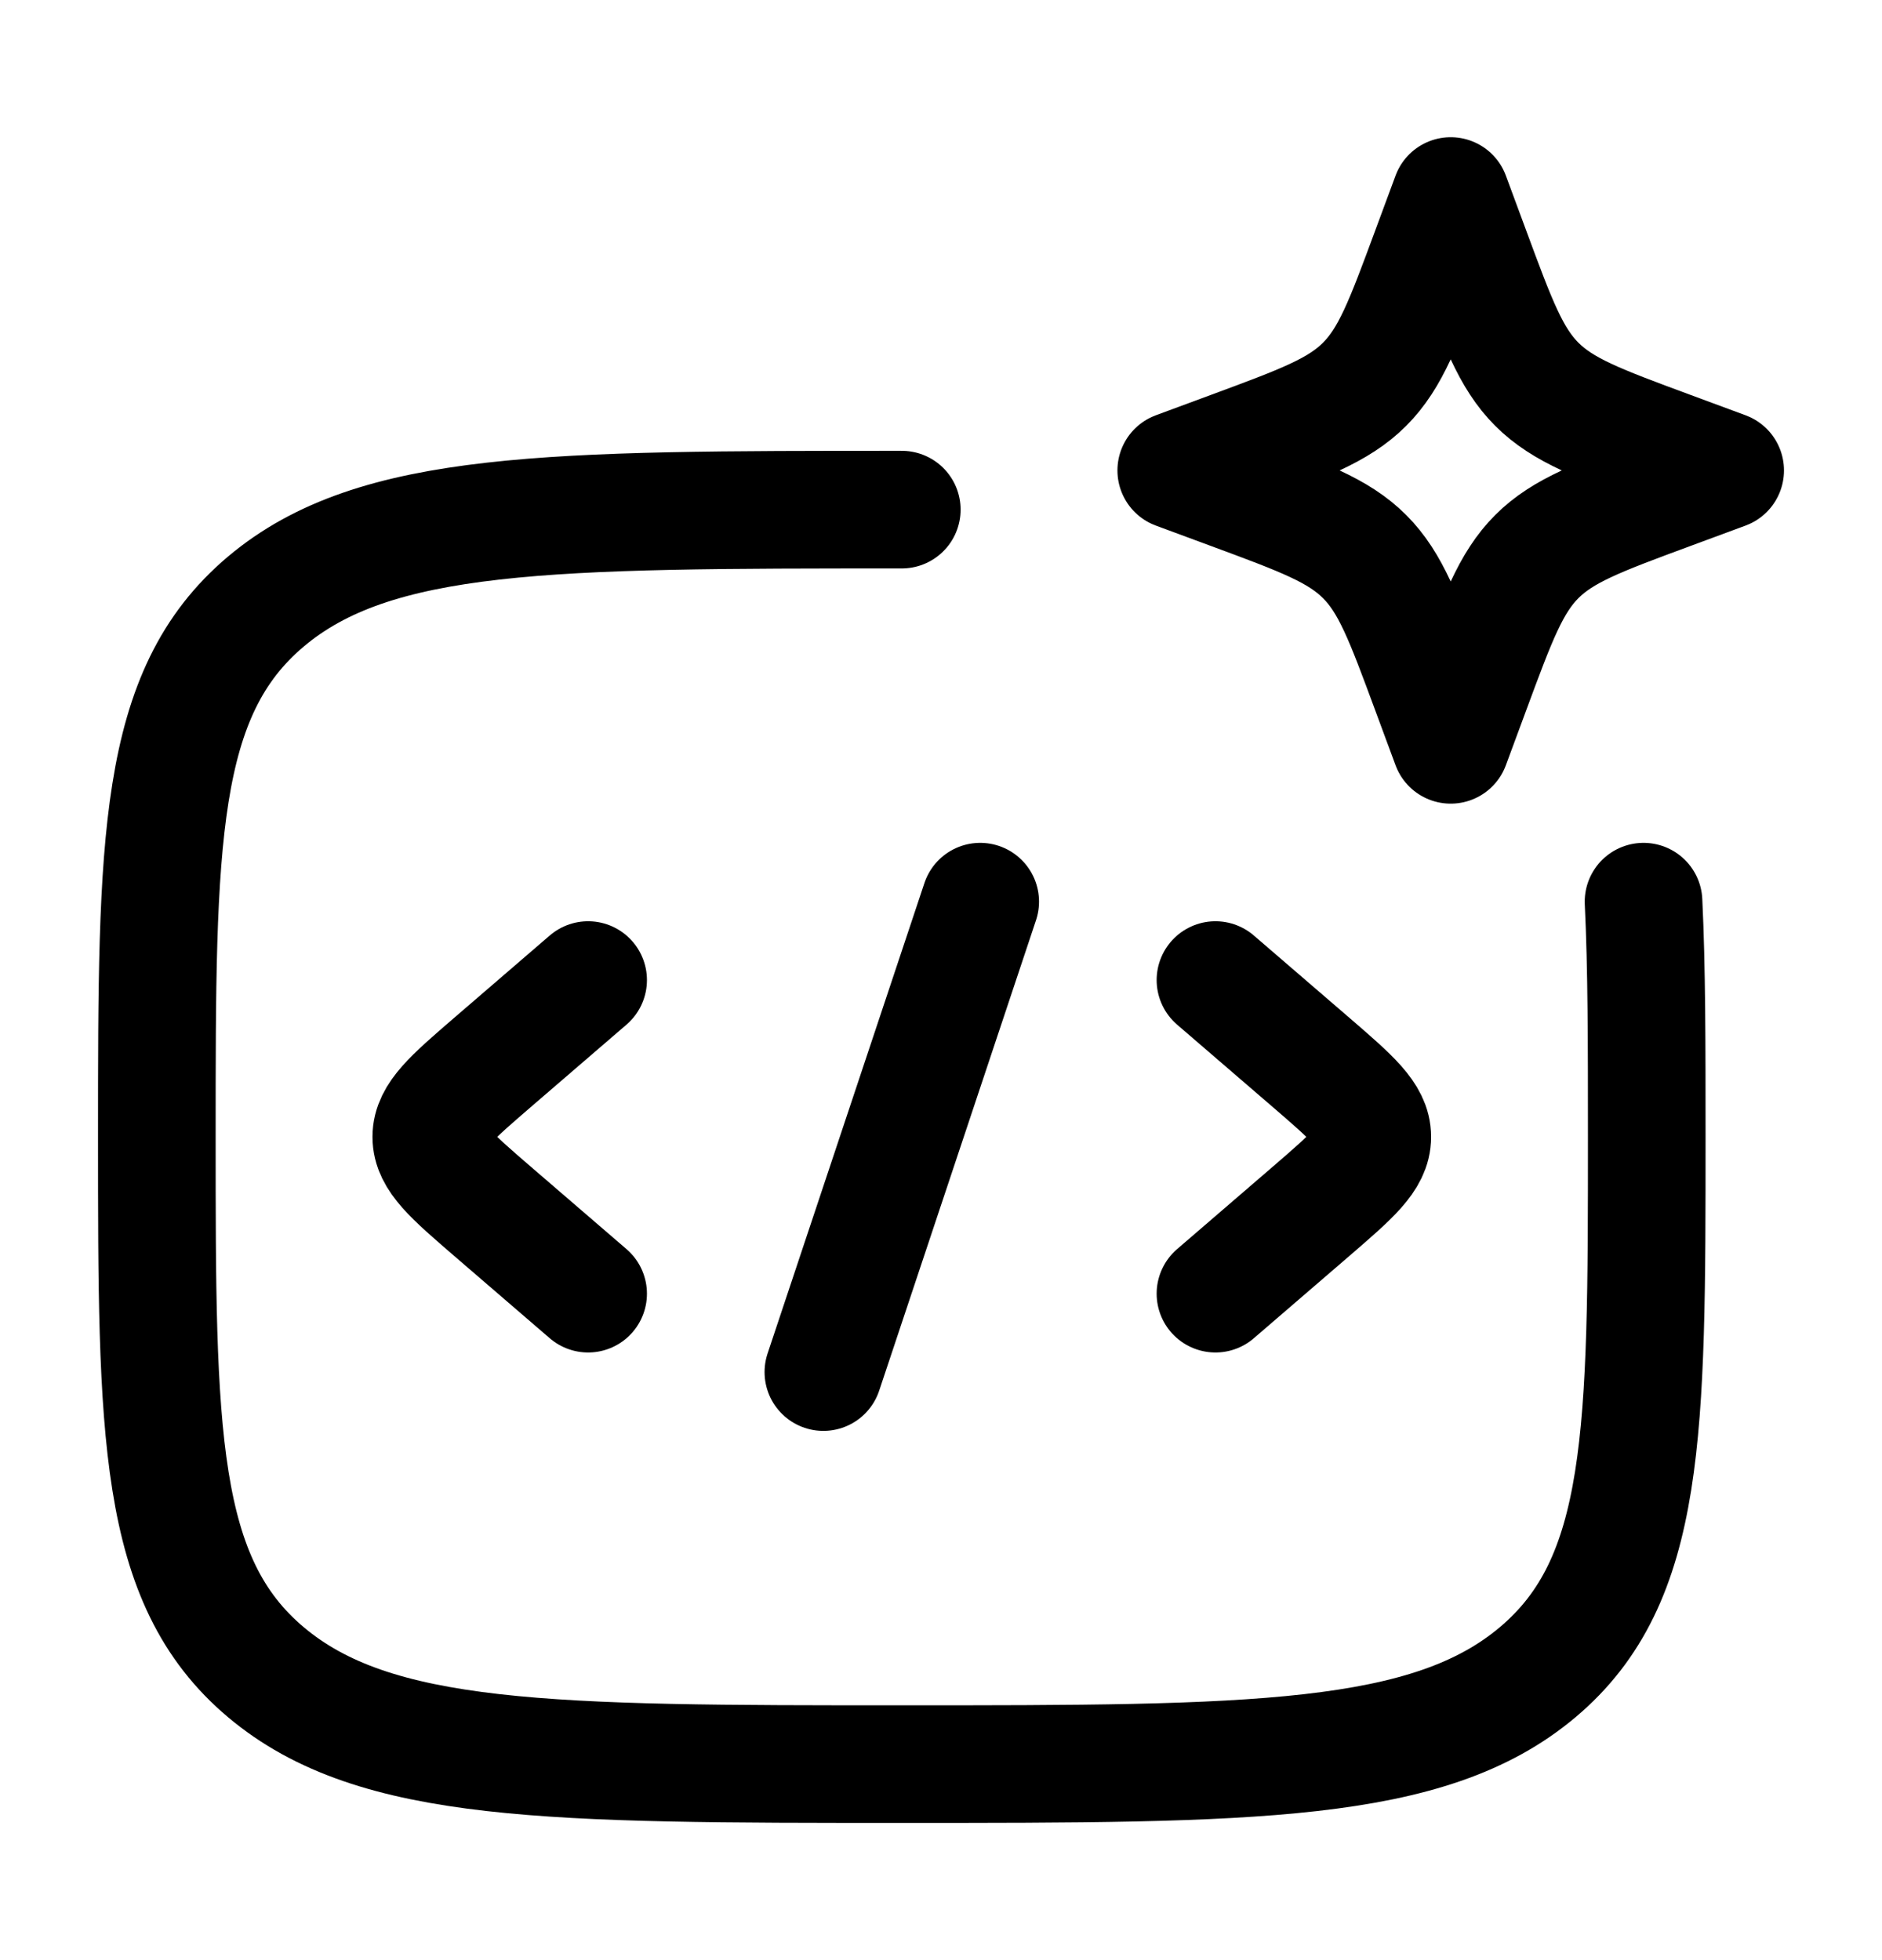 <svg width="24" height="25" viewBox="0 0 24 25" fill="none" xmlns="http://www.w3.org/2000/svg">
<path d="M11.5 6.5C7.022 6.5 4.782 6.5 3.391 7.672C2 8.844 2 10.729 2 14.5C2 18.271 2 20.157 3.391 21.328C4.782 22.499 7.021 22.5 11.5 22.5C15.978 22.5 18.218 22.5 19.609 21.328C21 20.156 21 18.271 21 14.5C21 13.33 21 12.342 20.959 11.5M18.5 2.5L18.758 3.197C19.096 4.111 19.265 4.568 19.598 4.901C19.932 5.235 20.389 5.404 21.303 5.742L22 6L21.303 6.258C20.389 6.596 19.932 6.765 19.599 7.098C19.265 7.432 19.096 7.889 18.758 8.803L18.5 9.5L18.242 8.803C17.904 7.889 17.735 7.432 17.402 7.099C17.068 6.765 16.611 6.596 15.697 6.258L15 6L15.697 5.742C16.611 5.404 17.068 5.235 17.401 4.902C17.735 4.568 17.904 4.111 18.242 3.197L18.5 2.5Z" stroke="black" stroke-width="1.5" stroke-linecap="round" stroke-linejoin="round"/>
<path d="M15.5 12.5L16.727 13.557C17.242 14.002 17.5 14.224 17.5 14.5C17.5 14.776 17.242 14.998 16.727 15.443L15.5 16.5M7.5 12.5L6.273 13.557C5.758 14.002 5.5 14.224 5.5 14.5C5.5 14.776 5.758 14.998 6.273 15.443L7.5 16.5M12.5 11.5L10.5 17.5" stroke="black" stroke-width="1.5" stroke-linecap="round" stroke-linejoin="round"/>
</svg>
